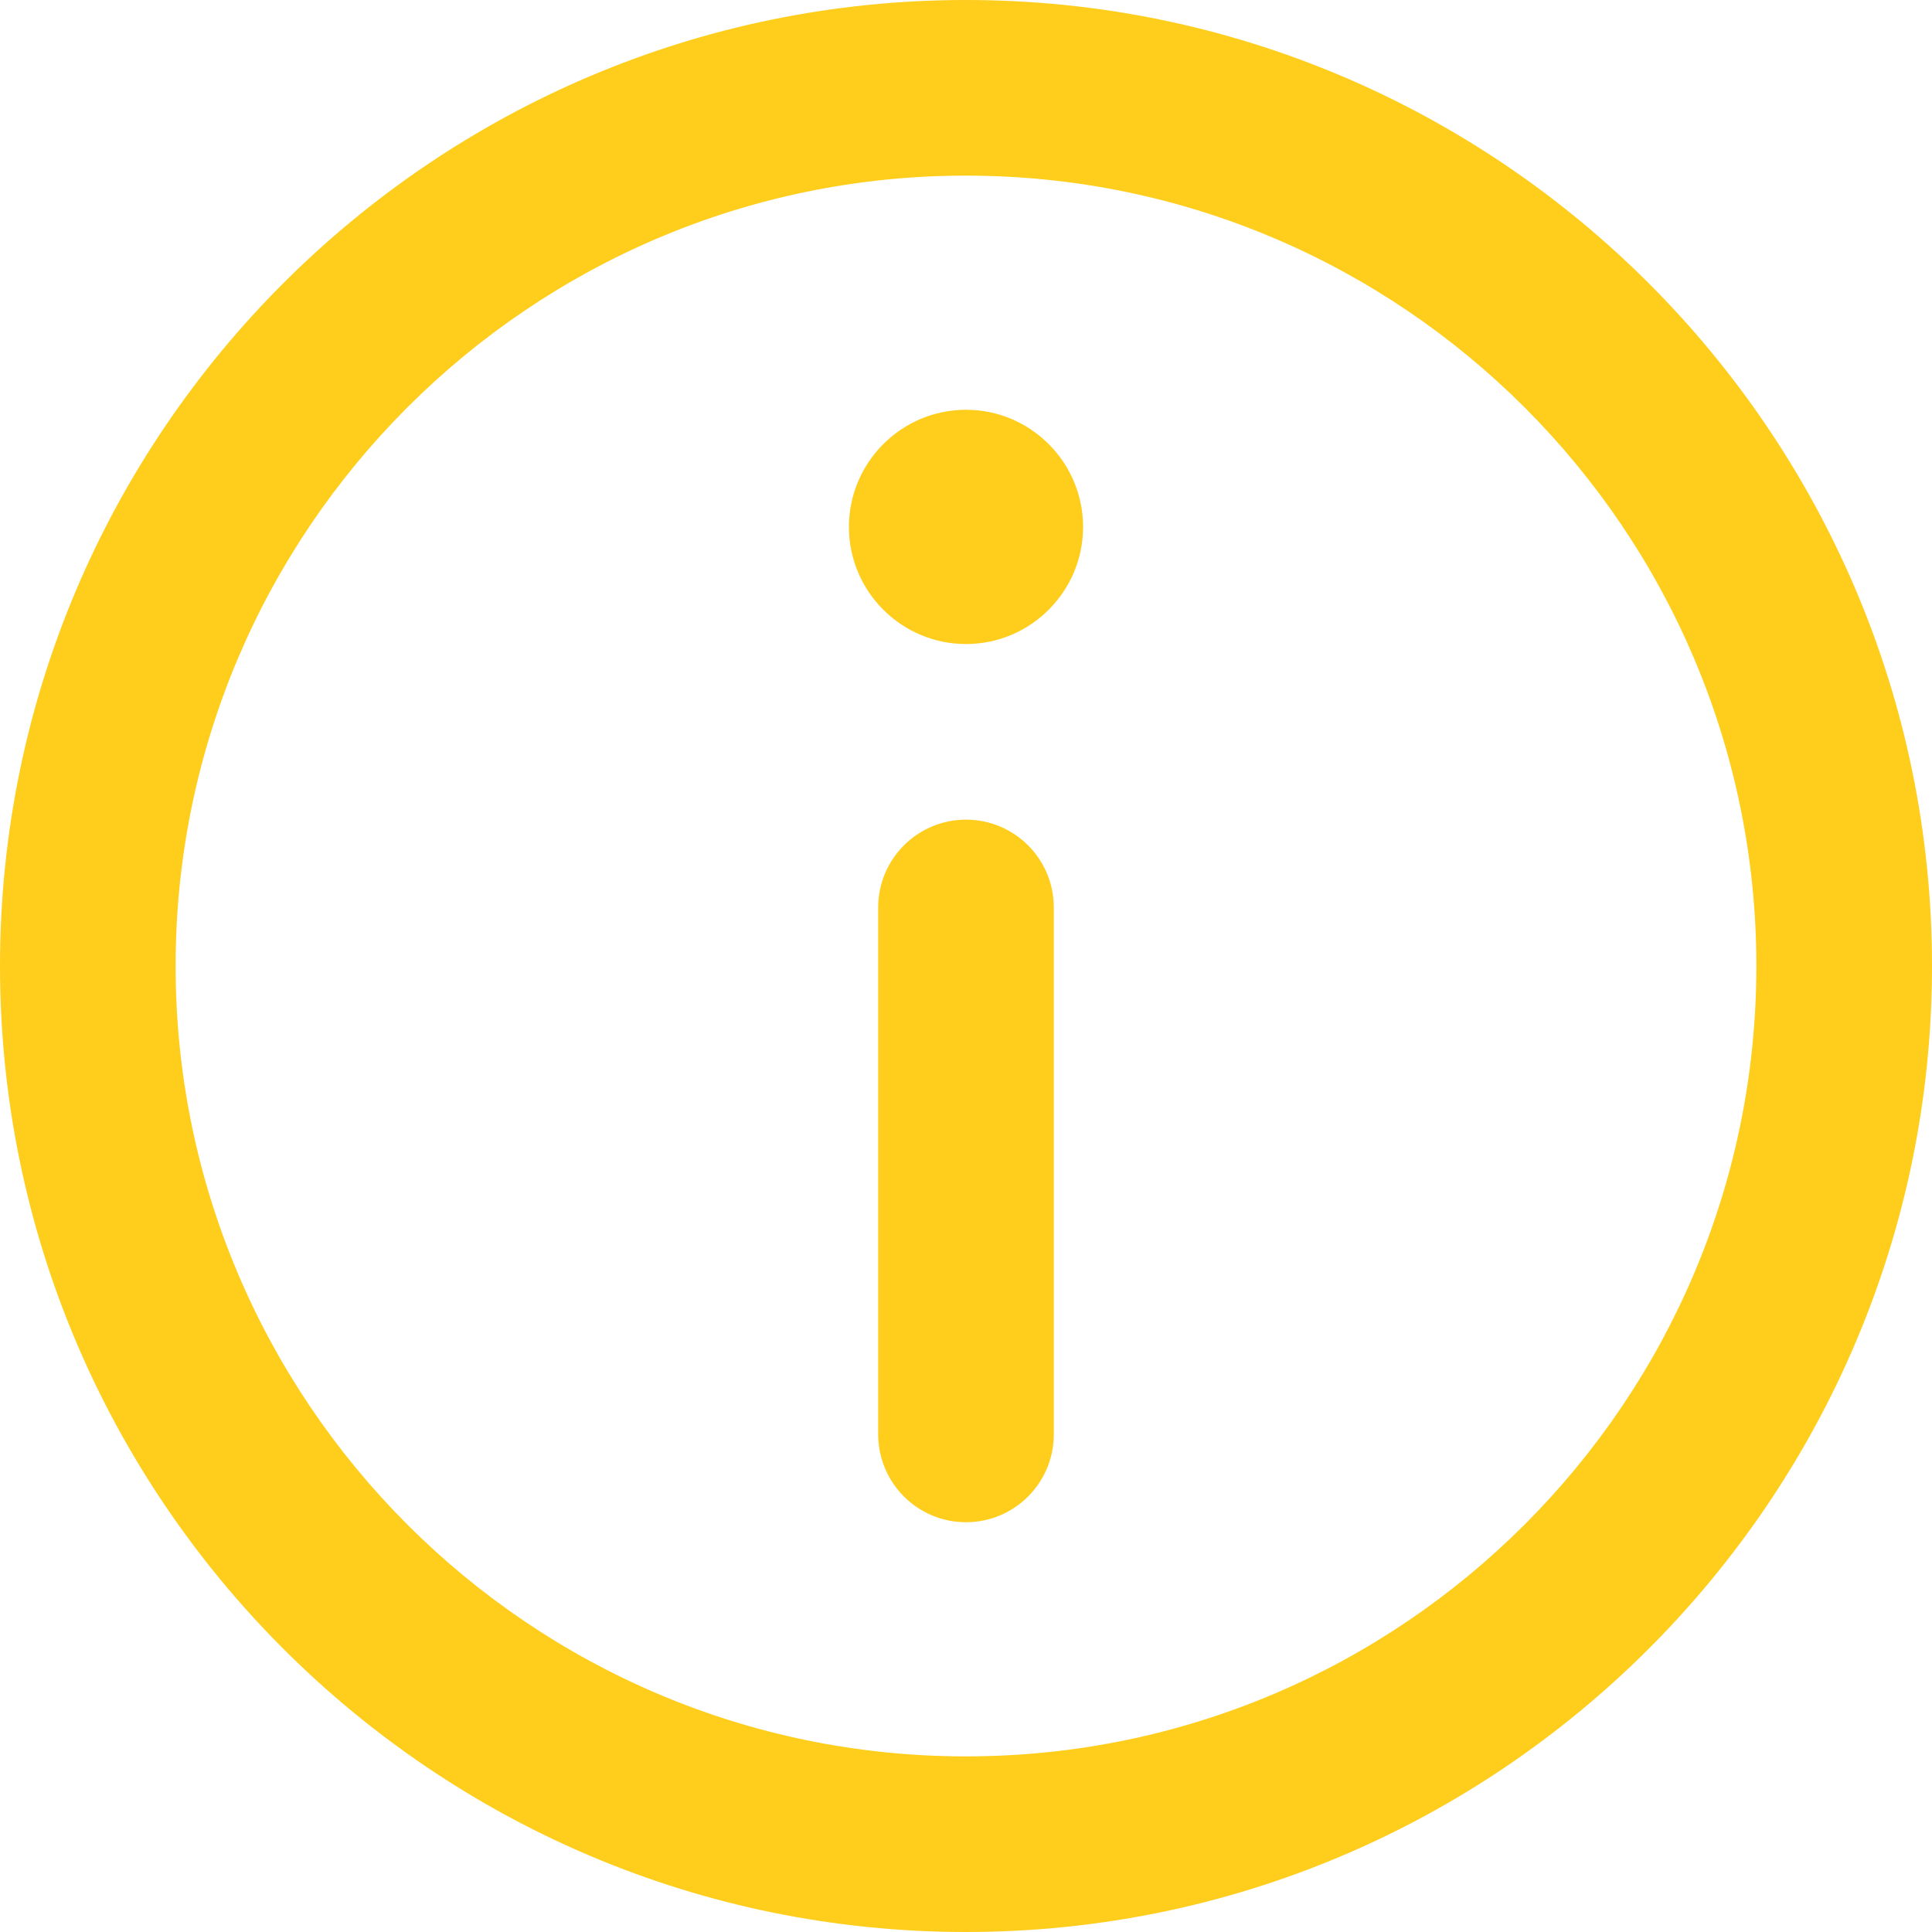 <svg width="20" height="20" viewBox="0 0 20 20" fill="none" xmlns="http://www.w3.org/2000/svg">
<path d="M10 0C4.486 0 0 4.486 0 10C0 15.514 4.486 20 10 20C15.514 20 20 15.514 20 10C20 4.486 15.514 0 10 0ZM10 18.182C5.488 18.182 1.818 14.511 1.818 10C1.818 5.489 5.488 1.818 10 1.818C14.511 1.818 18.182 5.489 18.182 10C18.182 14.511 14.511 18.182 10 18.182Z" fill="#FFCD1B"/>
<path d="M10 4.242C9.332 4.242 8.788 4.786 8.788 5.455C8.788 6.123 9.332 6.667 10 6.667C10.668 6.667 11.212 6.123 11.212 5.455C11.212 4.786 10.668 4.242 10 4.242Z" fill="#FFCD1B"/>
<path d="M10 8.485C9.498 8.485 9.091 8.892 9.091 9.394V14.848C9.091 15.351 9.498 15.758 10 15.758C10.502 15.758 10.909 15.351 10.909 14.848V9.394C10.909 8.892 10.502 8.485 10 8.485Z" fill="#FFCD1B"/>
</svg>
